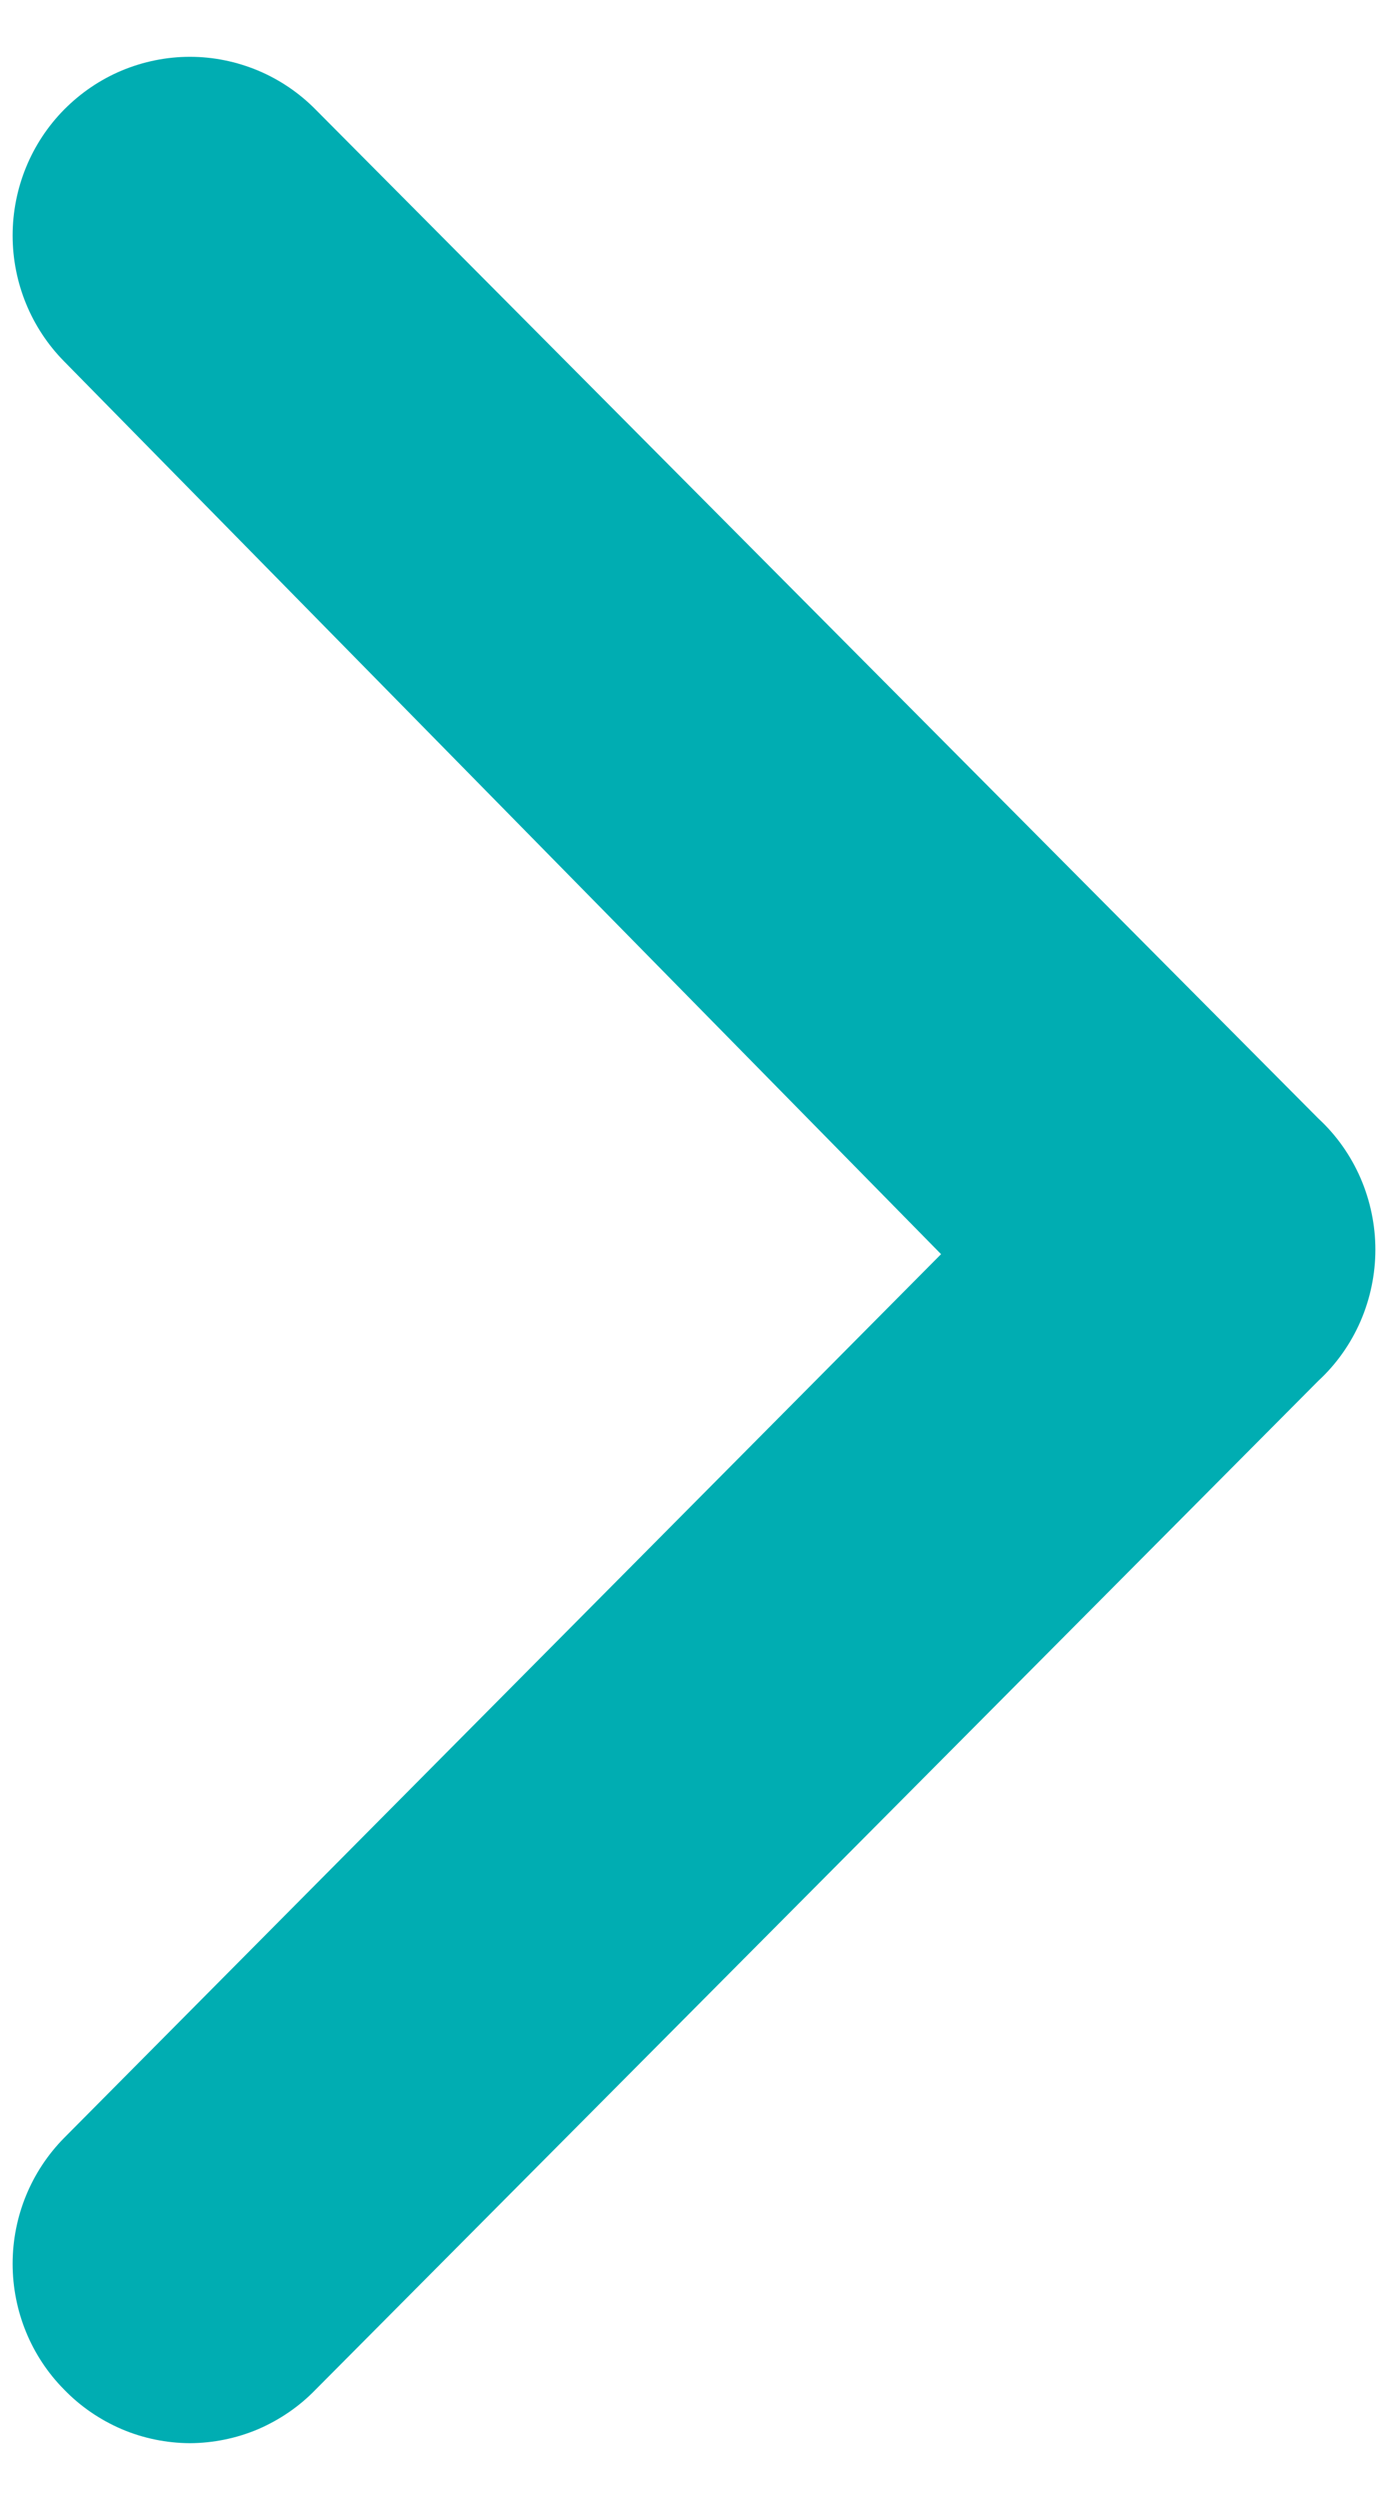 <svg width="10" height="18" viewBox="0 0 10 18" fill="none" xmlns="http://www.w3.org/2000/svg">
<path d="M9.498 8.053L2.274 0.789C2.156 0.669 2.014 0.573 1.859 0.508C1.703 0.443 1.537 0.409 1.368 0.409C1.2 0.409 1.033 0.443 0.877 0.508C0.722 0.573 0.581 0.669 0.462 0.789C0.224 1.03 0.091 1.356 0.091 1.696C0.091 2.035 0.224 2.361 0.462 2.602L6.78 9.03L0.462 15.393C0.224 15.634 0.091 15.959 0.091 16.299C0.091 16.639 0.224 16.965 0.462 17.205C0.58 17.327 0.721 17.423 0.877 17.49C1.032 17.556 1.199 17.59 1.368 17.591C1.537 17.59 1.704 17.556 1.86 17.49C2.015 17.423 2.156 17.327 2.274 17.205L9.498 9.942C9.628 9.822 9.731 9.676 9.802 9.513C9.872 9.351 9.909 9.175 9.909 8.997C9.909 8.82 9.872 8.644 9.802 8.482C9.731 8.319 9.628 8.173 9.498 8.053Z" fill="#00ADB2"/>
</svg>
